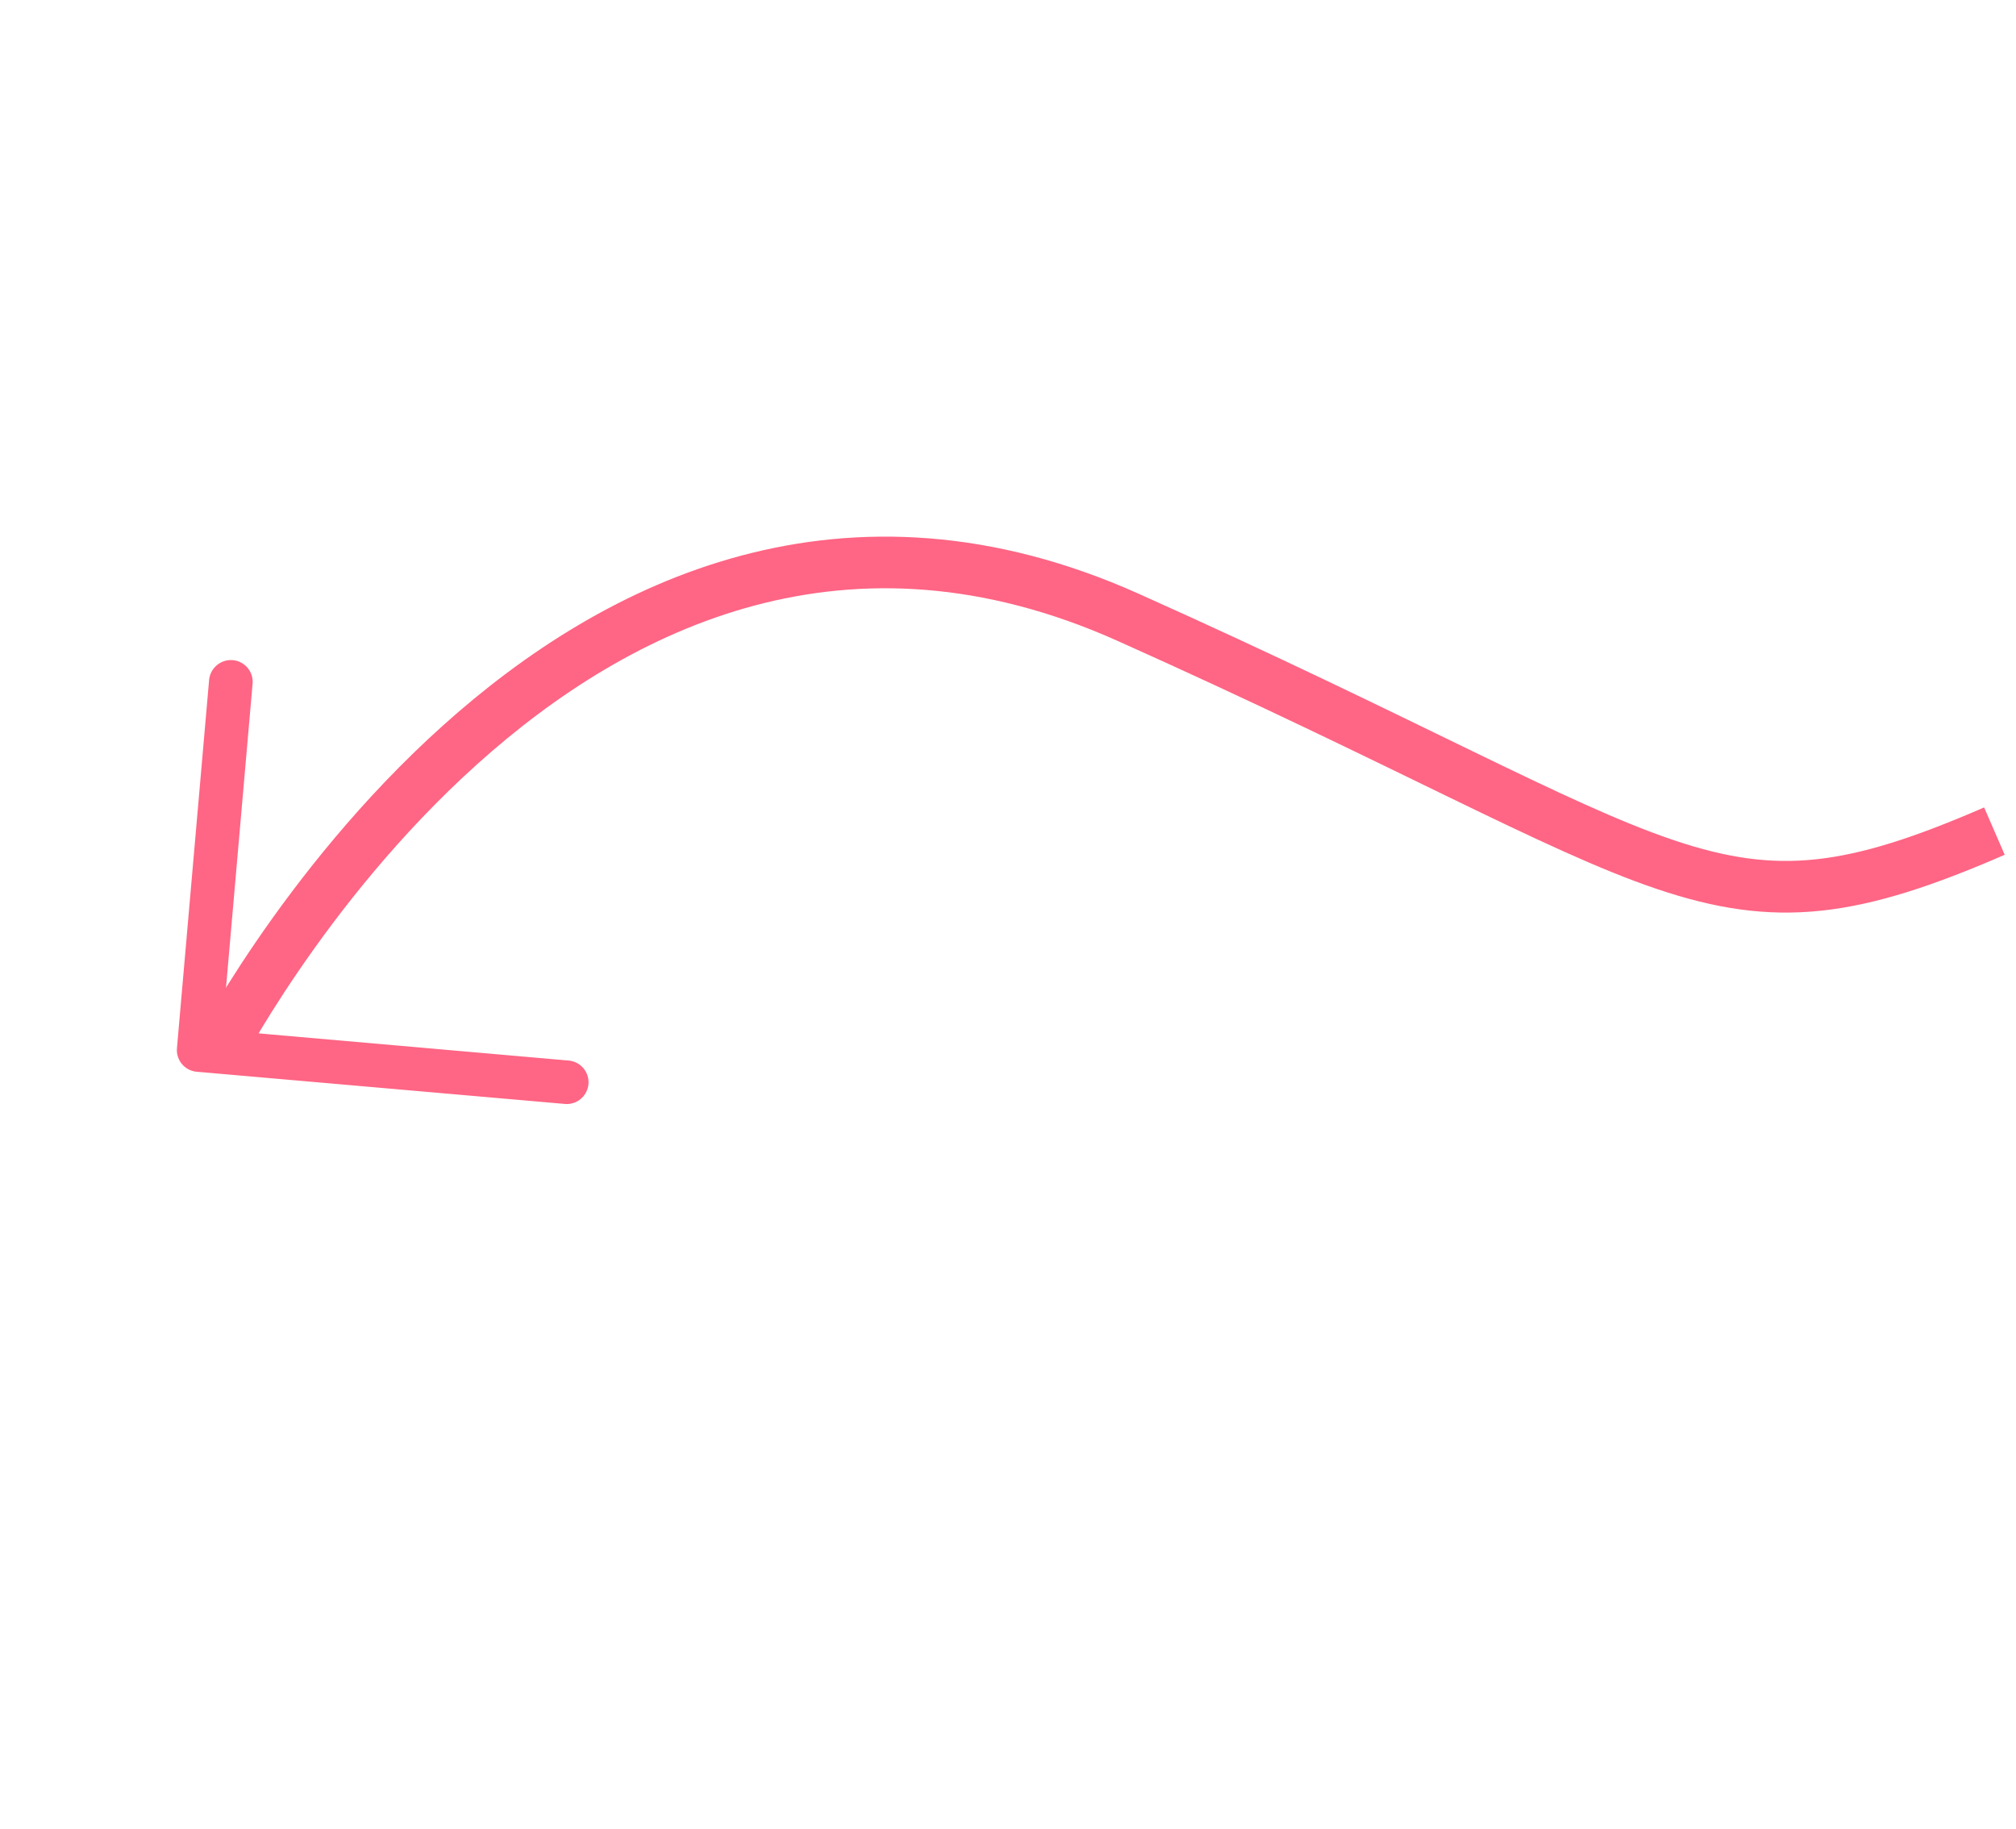 <svg xmlns="http://www.w3.org/2000/svg" width="78.084" height="70.83"><path d="M8.4 25.764a.843.843 0 0 0-.301.574L6.854 40.595a.843.843 0 0 0 .766.914l14.258 1.247a.843.843 0 0 0 .147-1.68L8.61 39.9l1.173-13.417a.843.843 0 0 0-1.386-.717z" fill="#FF6584" /><path d="M8.26 41.101s13.674-26.933 35.428-17.195 22.584 13.054 33.56 8.283" fill="none" stroke="#FF6584" stroke-width="2" /></svg>